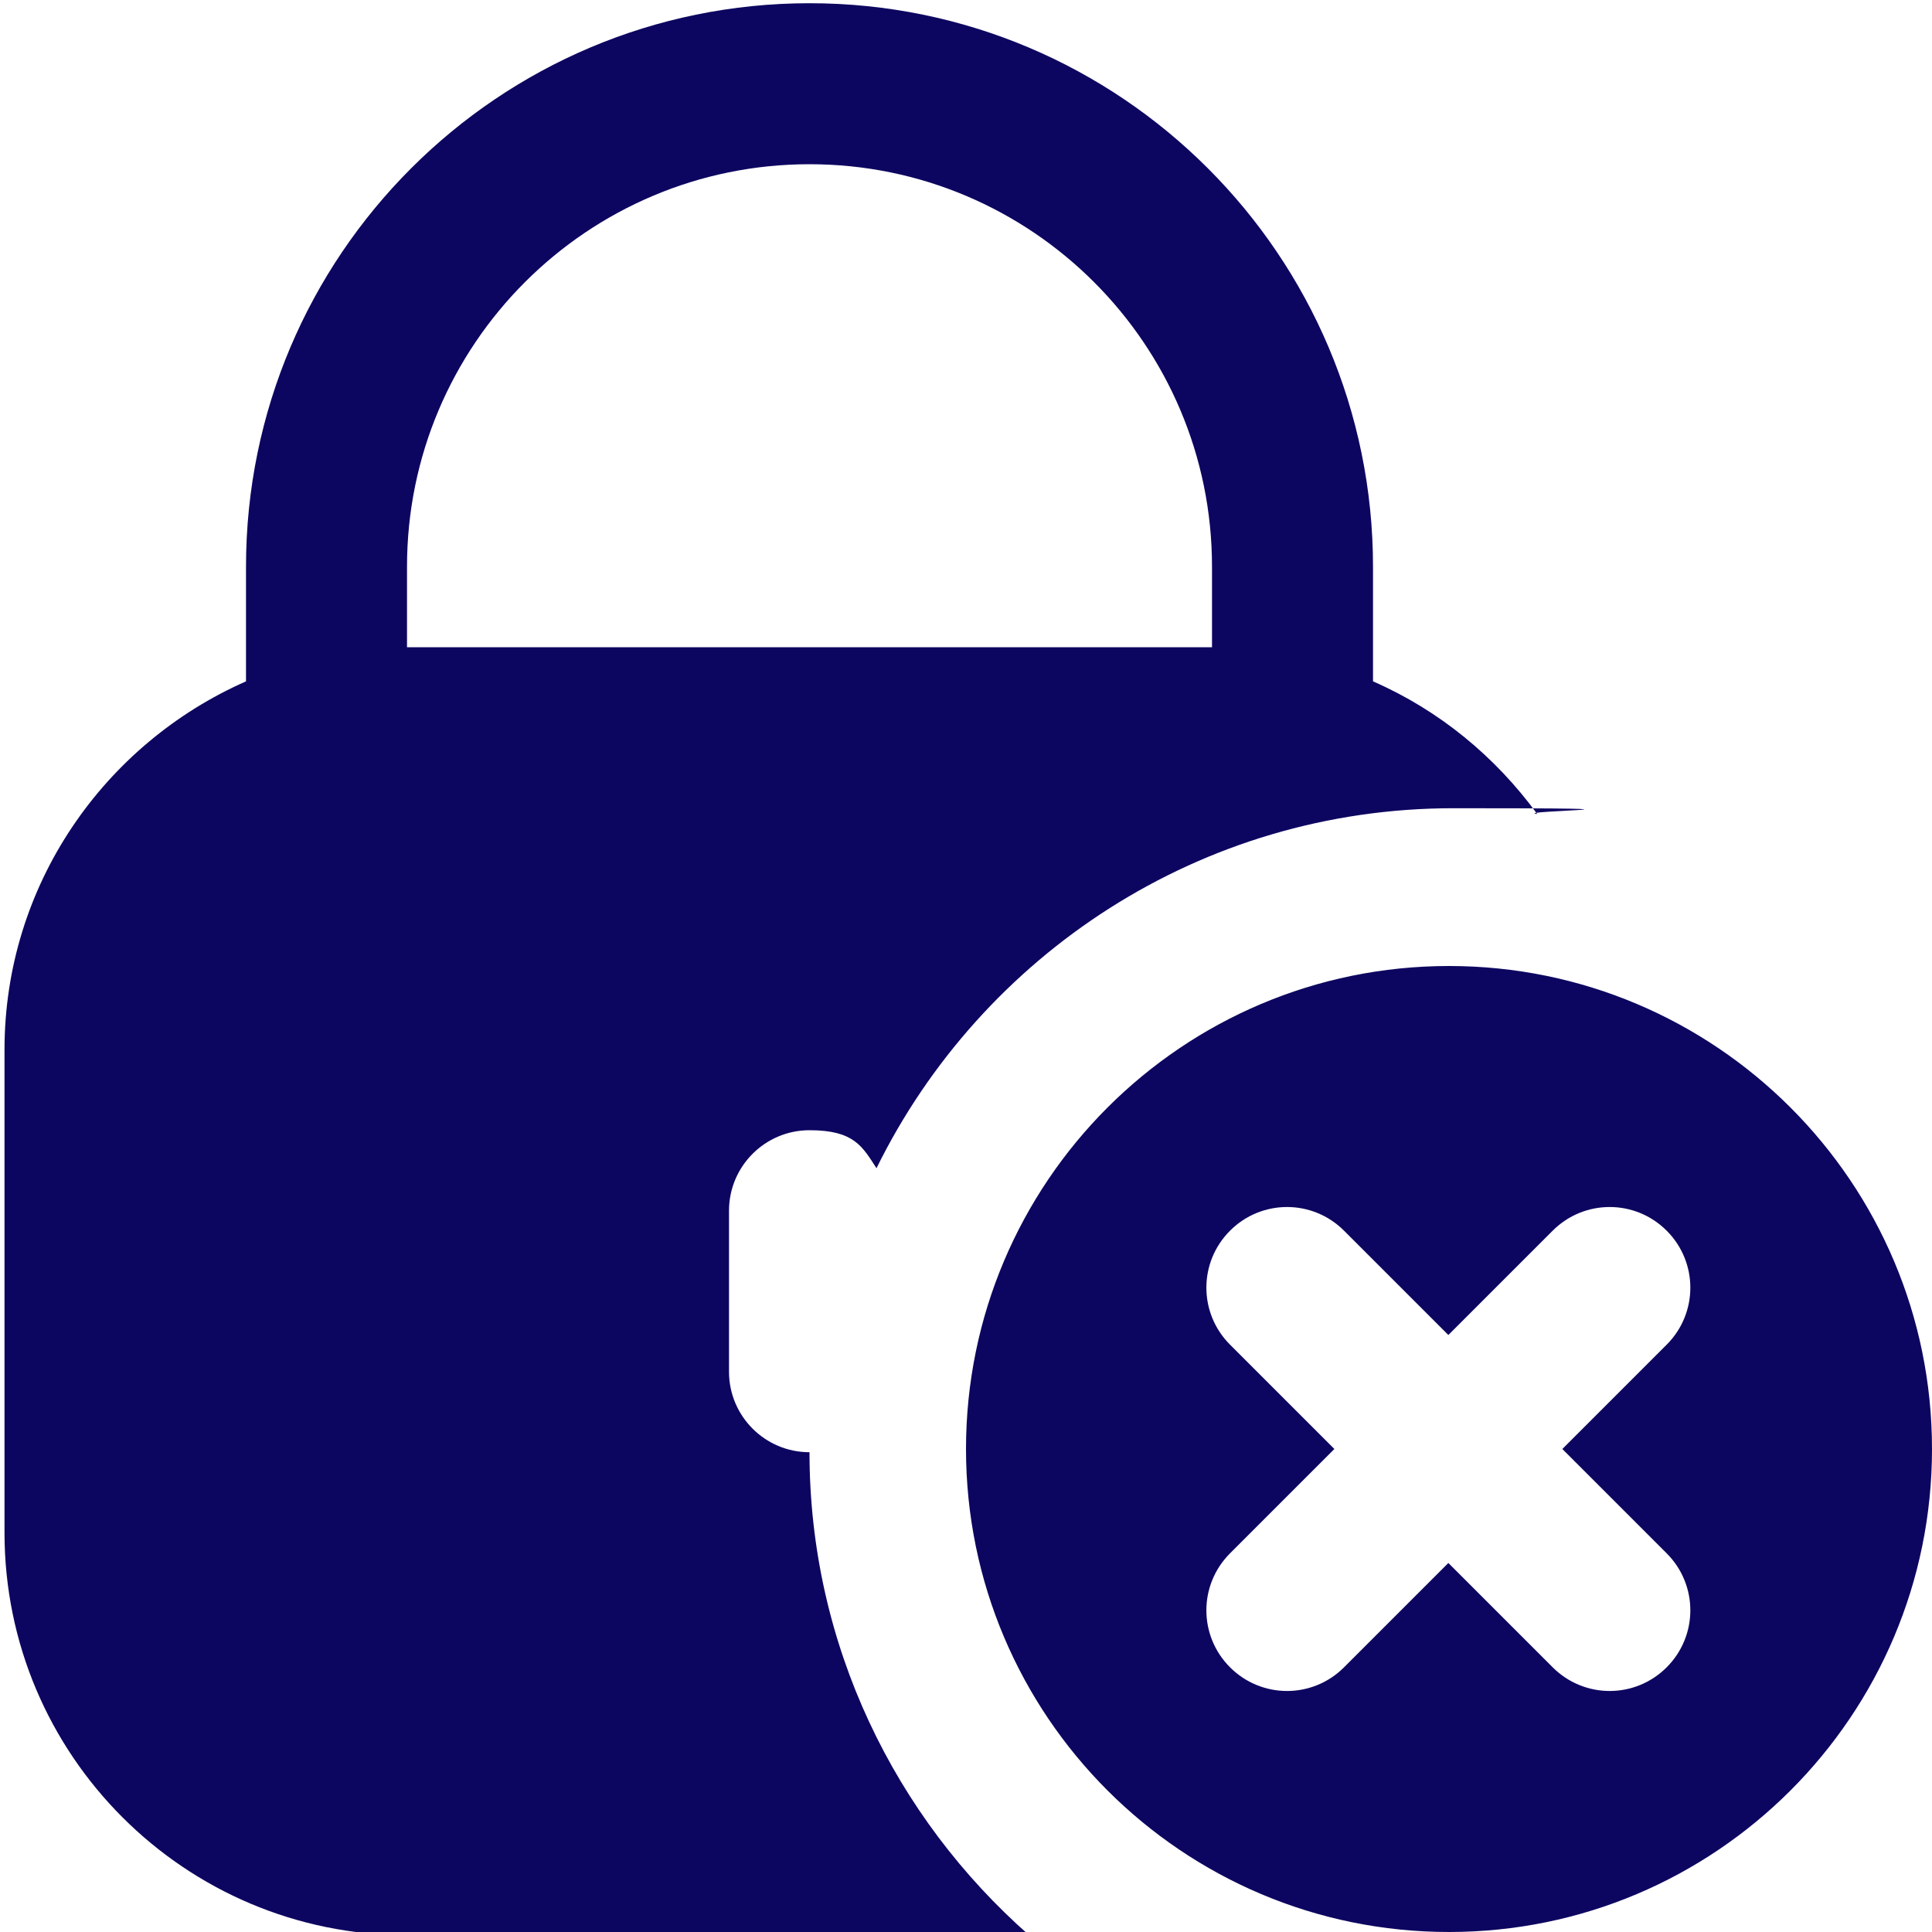 <?xml version="1.0" encoding="UTF-8"?>
<svg id="Layer_1" xmlns="http://www.w3.org/2000/svg" xmlns:svgjs="http://svgjs.dev/svgjs" version="1.1" viewBox="0 0 300 300">
  <!-- Generator: Adobe Illustrator 29.5.1, SVG Export Plug-In . SVG Version: 2.1.0 Build 141)  -->
  <defs>
    <style>
      .st0 {
        fill: #0d0660;
      }
    </style>
  </defs>
  <path class="st0" d="M125.7,225.5c-6.9,0-12.5-5.6-12.5-12.5v-25c0-6.9,5.6-12.5,12.5-12.5s8.2,2.5,10.4,5.9c16.3-33.1,50.3-55.9,89.6-55.9s8.7.4,13,.9c-6.5-8.9-15.2-16.1-25.5-20.6v-17.8C213.2,39.7,174,.5,125.7.5S38.2,39.7,38.2,88v17.8C16.2,115.5.7,137.4.7,163v75c0,34.5,28,62.5,62.5,62.5h96.6c-20.8-18.3-34.1-45.1-34.1-75h0ZM63.2,88c0-34.5,28-62.5,62.5-62.5s62.5,28,62.5,62.5v12.5H63.2v-12.5ZM225,150c-41.4,0-75,33.6-75,75s33.6,75,75,75,75-33.6,75-75-33.6-75-75-75ZM258.8,241.2c4.9,4.9,4.9,12.8,0,17.7s-12.8,4.9-17.7,0l-16.2-16.2-16.2,16.2c-4.9,4.9-12.8,4.9-17.7,0s-4.9-12.8,0-17.7l16.2-16.2-16.2-16.2c-4.9-4.9-4.9-12.8,0-17.7s12.8-4.9,17.7,0l16.2,16.2,16.2-16.2c4.9-4.9,12.8-4.9,17.7,0s4.9,12.8,0,17.7l-16.2,16.2,16.2,16.2Z"/>
</svg>